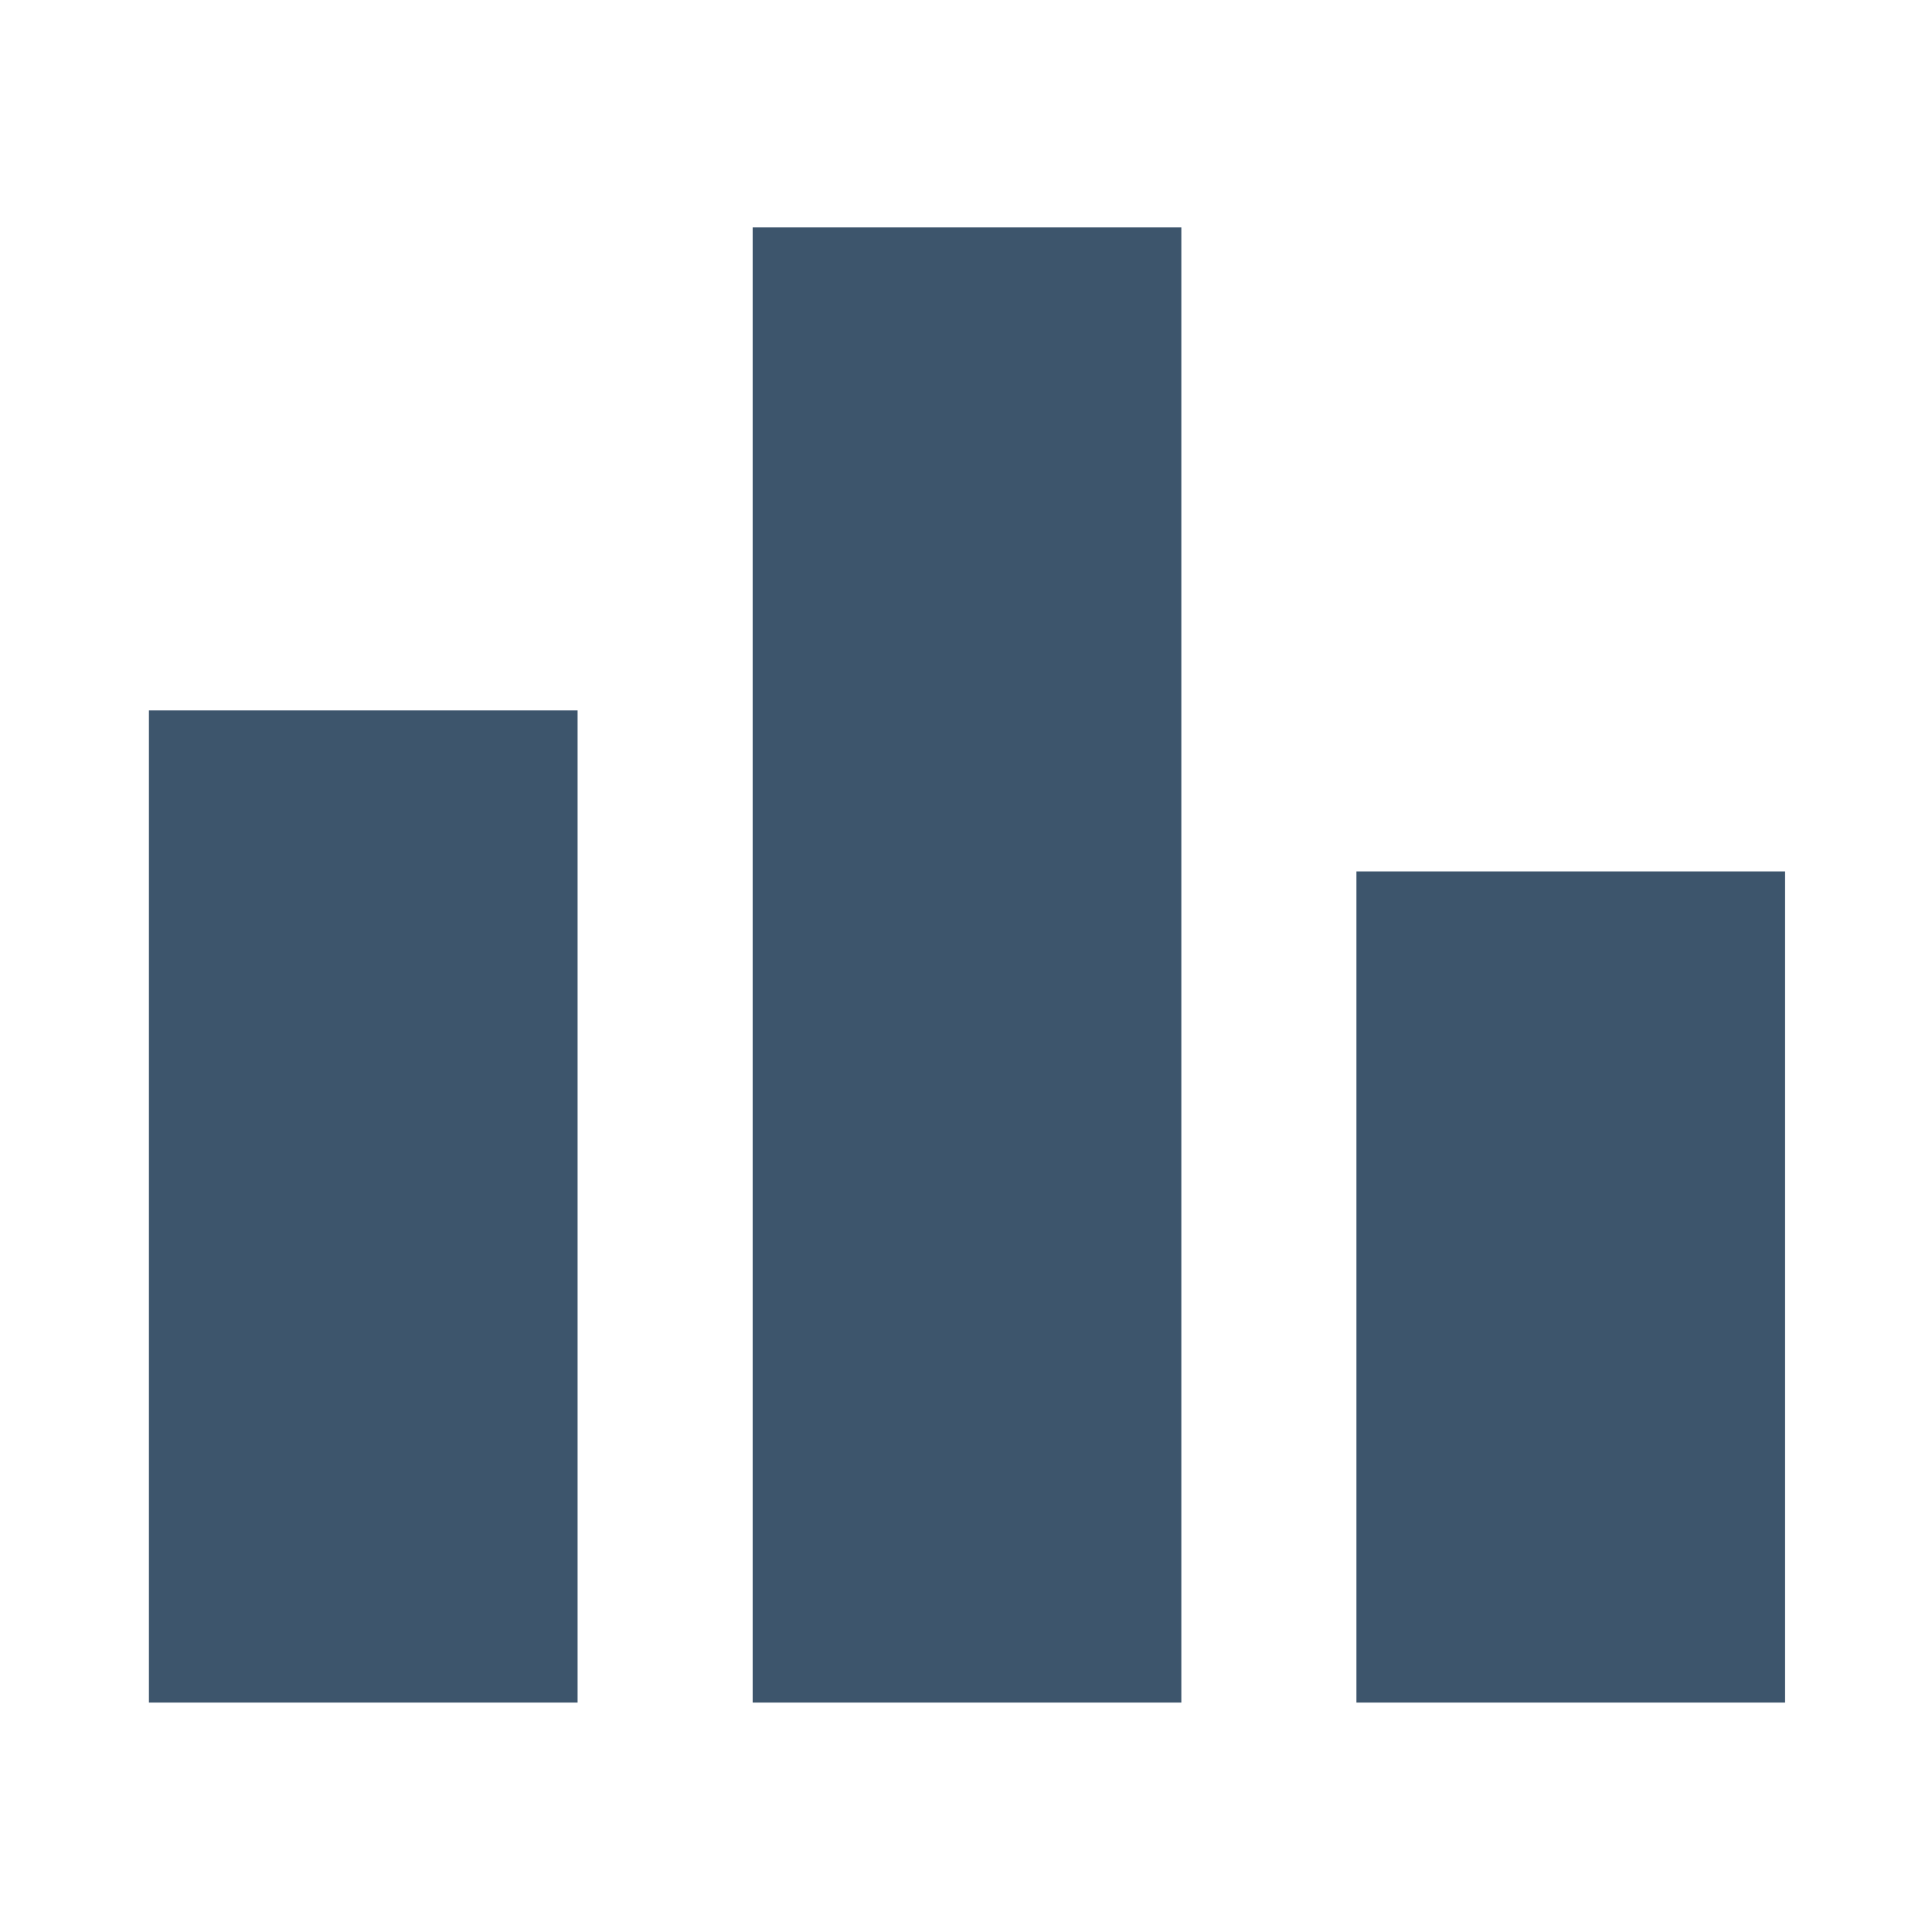 <svg width="48" height="48" viewBox="0 0 48 48" fill="none" xmlns="http://www.w3.org/2000/svg">
<path d="M3.7 42.3V17.65H14.35V42.3H3.7ZM18.7 42.3V5.65H29.35V42.3H18.7ZM33.7 42.3V21.65H44.35V42.3H33.7Z" fill="#3D556C"/>
</svg>
